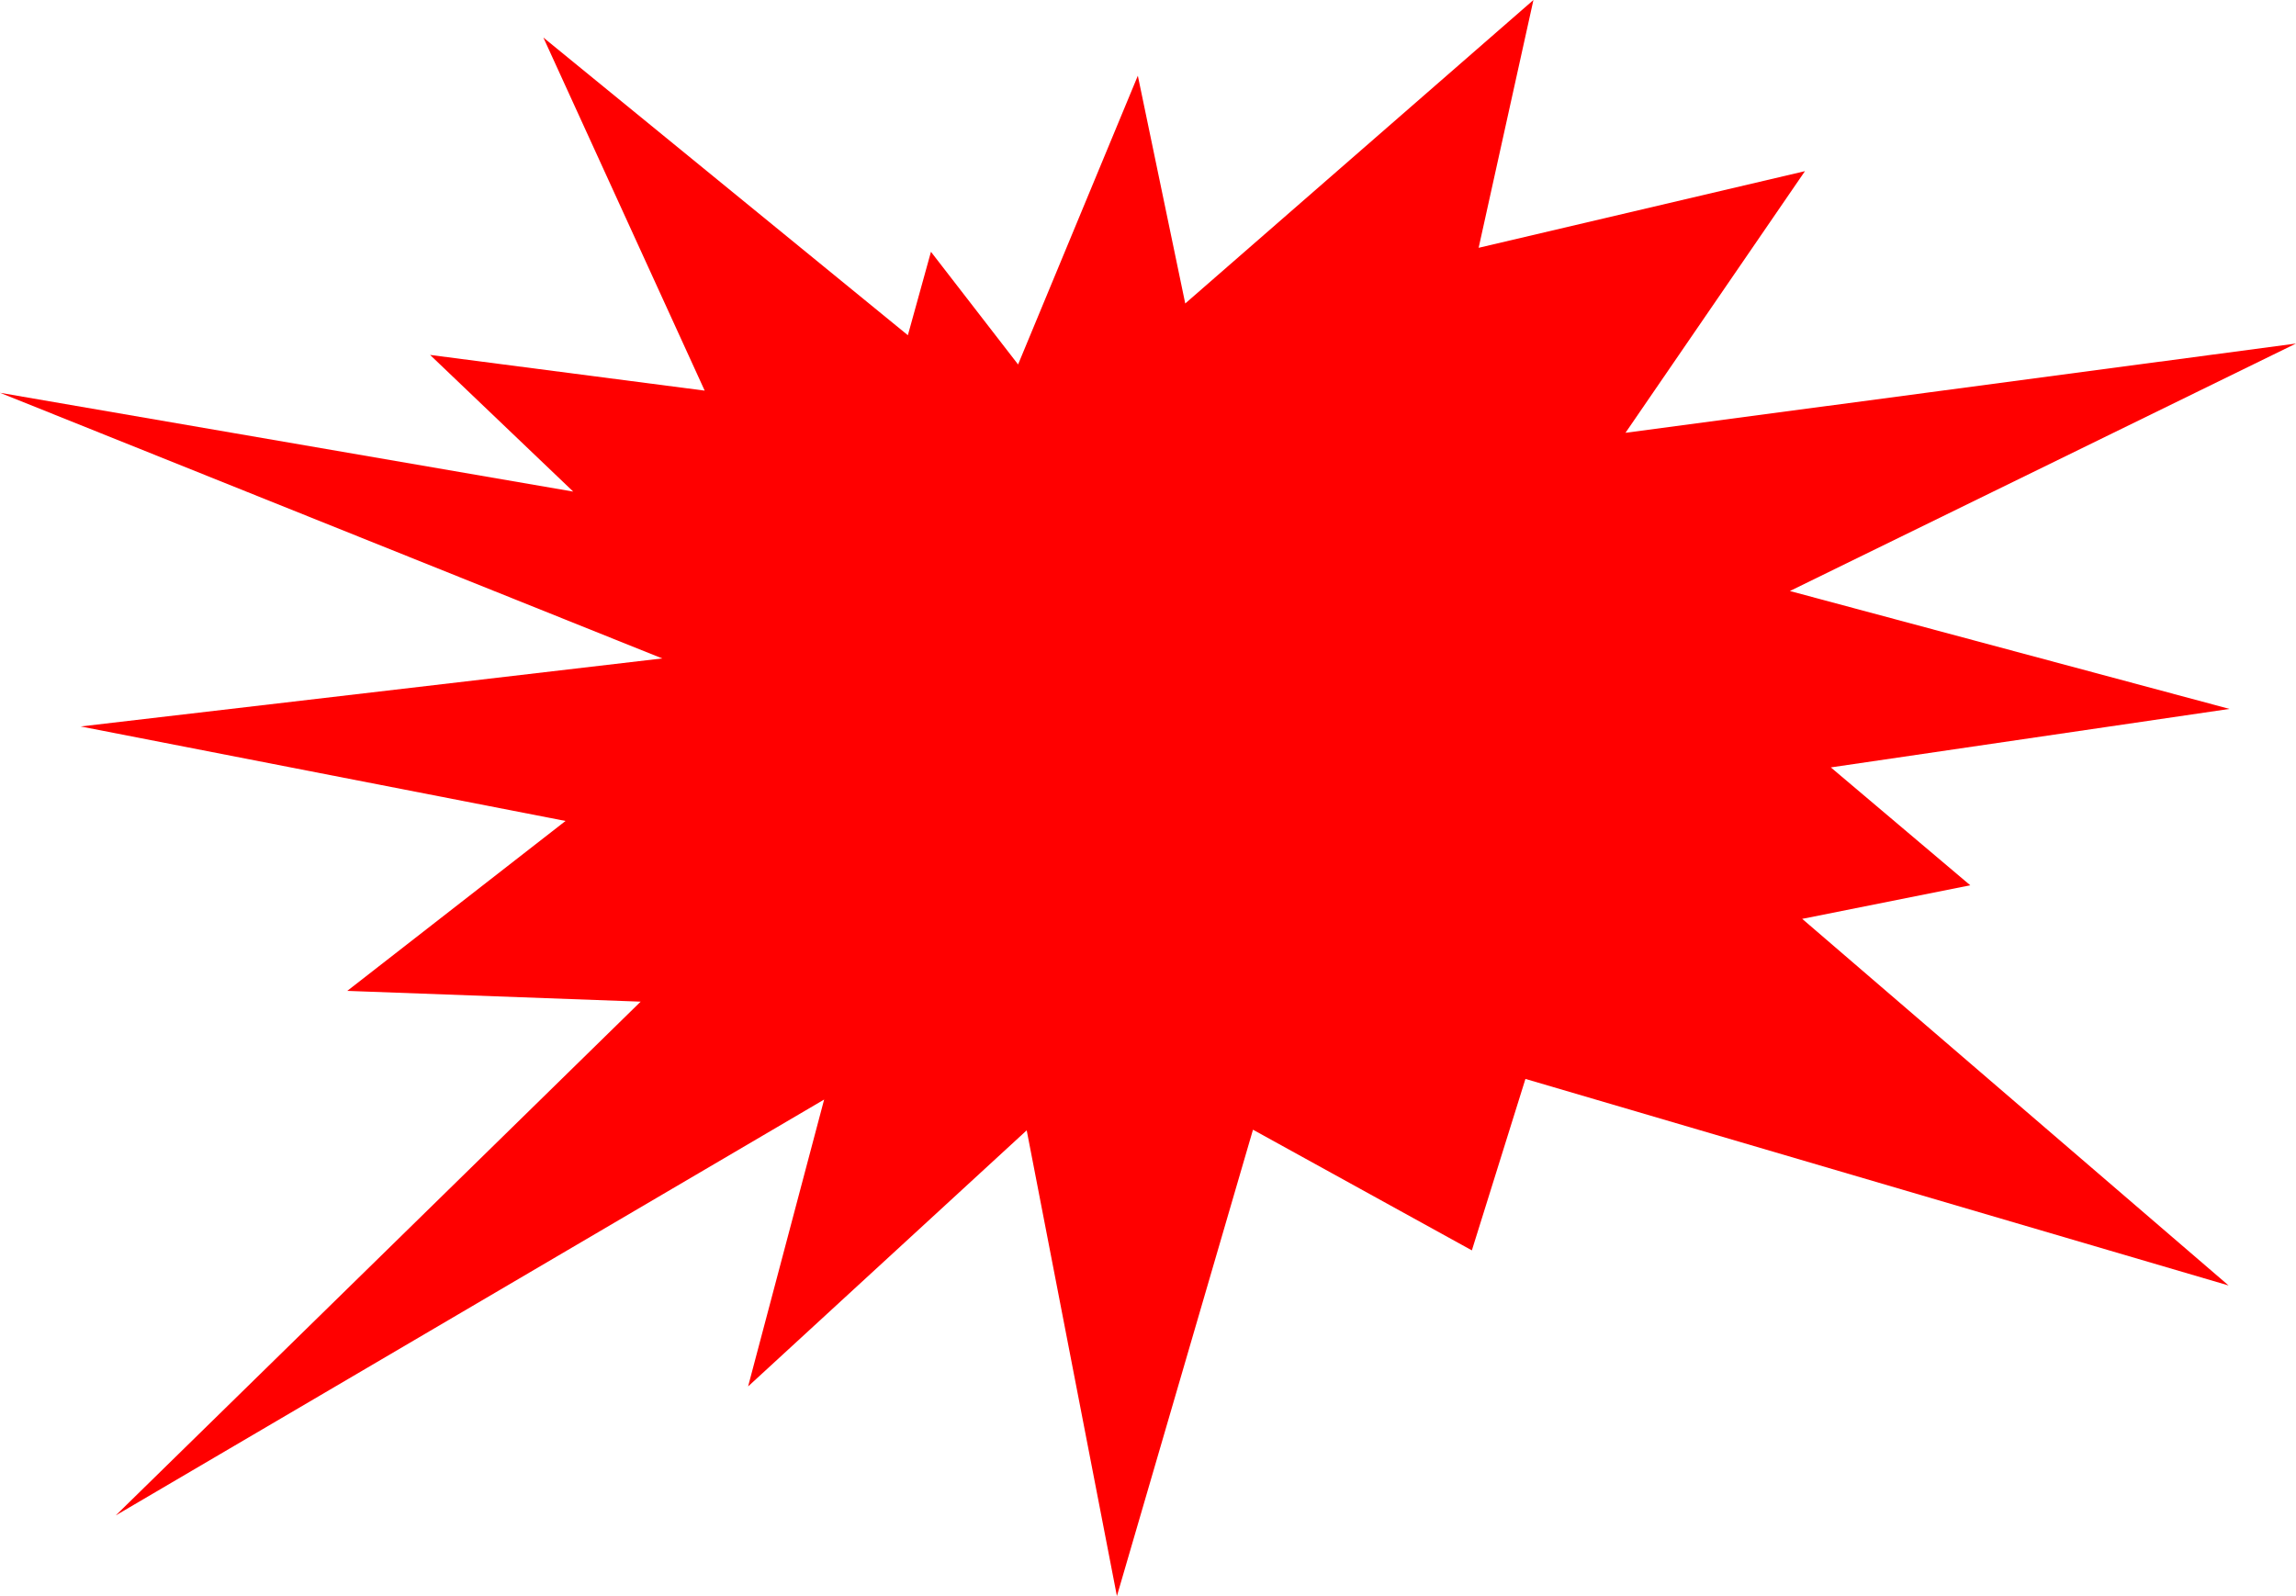 <?xml version="1.0" encoding="UTF-8" standalone="no"?>
<svg xmlns:xlink="http://www.w3.org/1999/xlink" height="259.25px" width="372.9px" xmlns="http://www.w3.org/2000/svg">
  <g transform="matrix(1.0, 0.0, 0.0, 1.0, 186.45, 129.65)">
    <path d="M6.1 -80.4 L62.6 -129.65 53.7 -89.4 106.7 -101.85 77.55 -59.35 186.45 -73.85 104.25 -33.65 175.65 -14.5 110.9 -5.0 133.55 14.15 106.25 19.6 175.5 79.15 61.3 45.6 52.6 73.45 17.05 53.85 -5.05 129.6 -19.7 53.95 -64.95 95.55 -52.6 48.95 -167.65 116.5 -82.4 33.05 -130.05 31.3 -94.6 3.7 -173.35 -11.65 -78.9 -22.7 -186.45 -65.85 -93.35 -49.8 -116.6 -72.0 -72.0 -66.2 -98.2 -123.55 -39.0 -75.2 -35.25 -88.75 -21.1 -70.45 -1.65 -117.35 6.05 -80.35 6.1 -80.4 M-19.7 53.95 L-19.65 53.95 -19.7 53.95" fill="#ff0000" fill-rule="evenodd" stroke="none"/>
  </g>
</svg>
